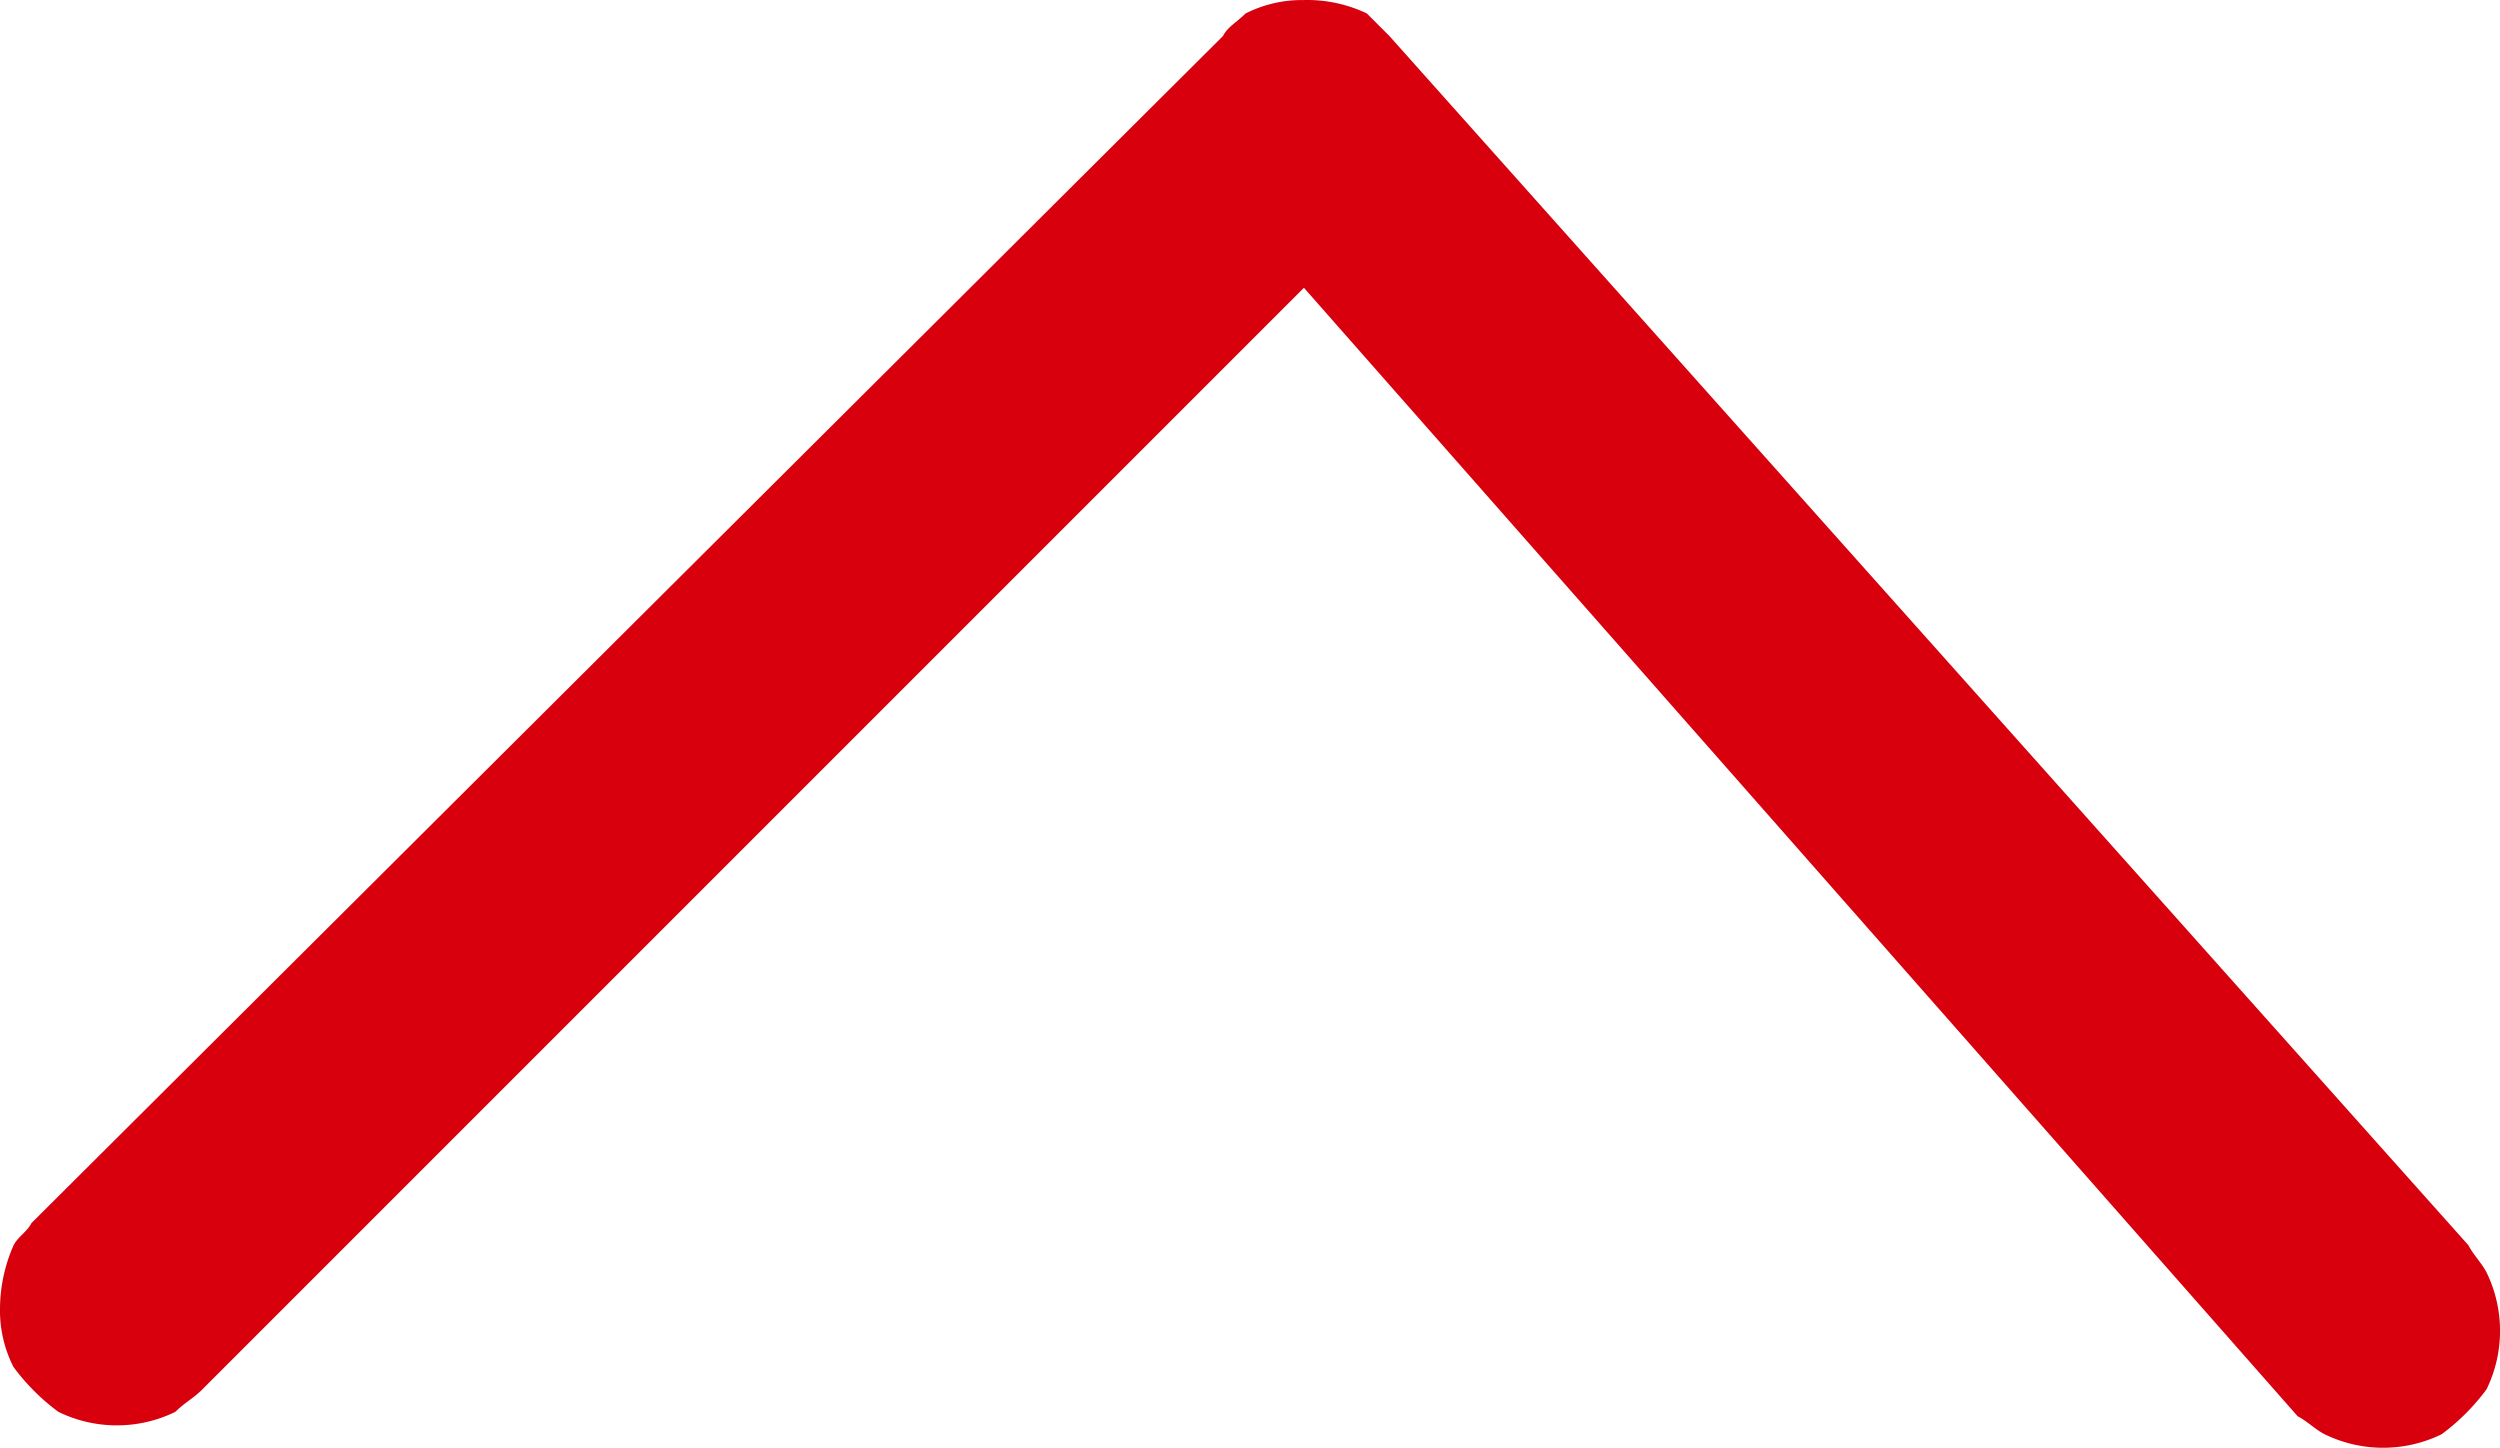<svg xmlns="http://www.w3.org/2000/svg" width="35.276" height="20.429" viewBox="0 0 35.276 20.429">
  <path id="arrow_closed" d="M393.8,507.388h-.063a1.954,1.954,0,0,1-.825-.19l-.317-.317-15.228-17.066h0c-.063-.127-.19-.254-.254-.381a1.882,1.882,0,0,1,0-1.65,3.009,3.009,0,0,1,.634-.634,1.882,1.882,0,0,1,1.65,0c.127.063.254.19.381.254L393.8,503.327l15.544-15.544h0c.127-.127.254-.19.381-.317a1.882,1.882,0,0,1,1.65,0,3.007,3.007,0,0,1,.634.634,1.756,1.756,0,0,1,.19.825,2.239,2.239,0,0,1-.19.888c-.063.127-.19.19-.254.317L394.942,506.88h0c-.063.127-.19.19-.317.317a1.756,1.756,0,0,1-.825.19Z" transform="translate(412.199 507.388) rotate(180)" fill="#d9000d" fill-rule="evenodd"/>
</svg>
